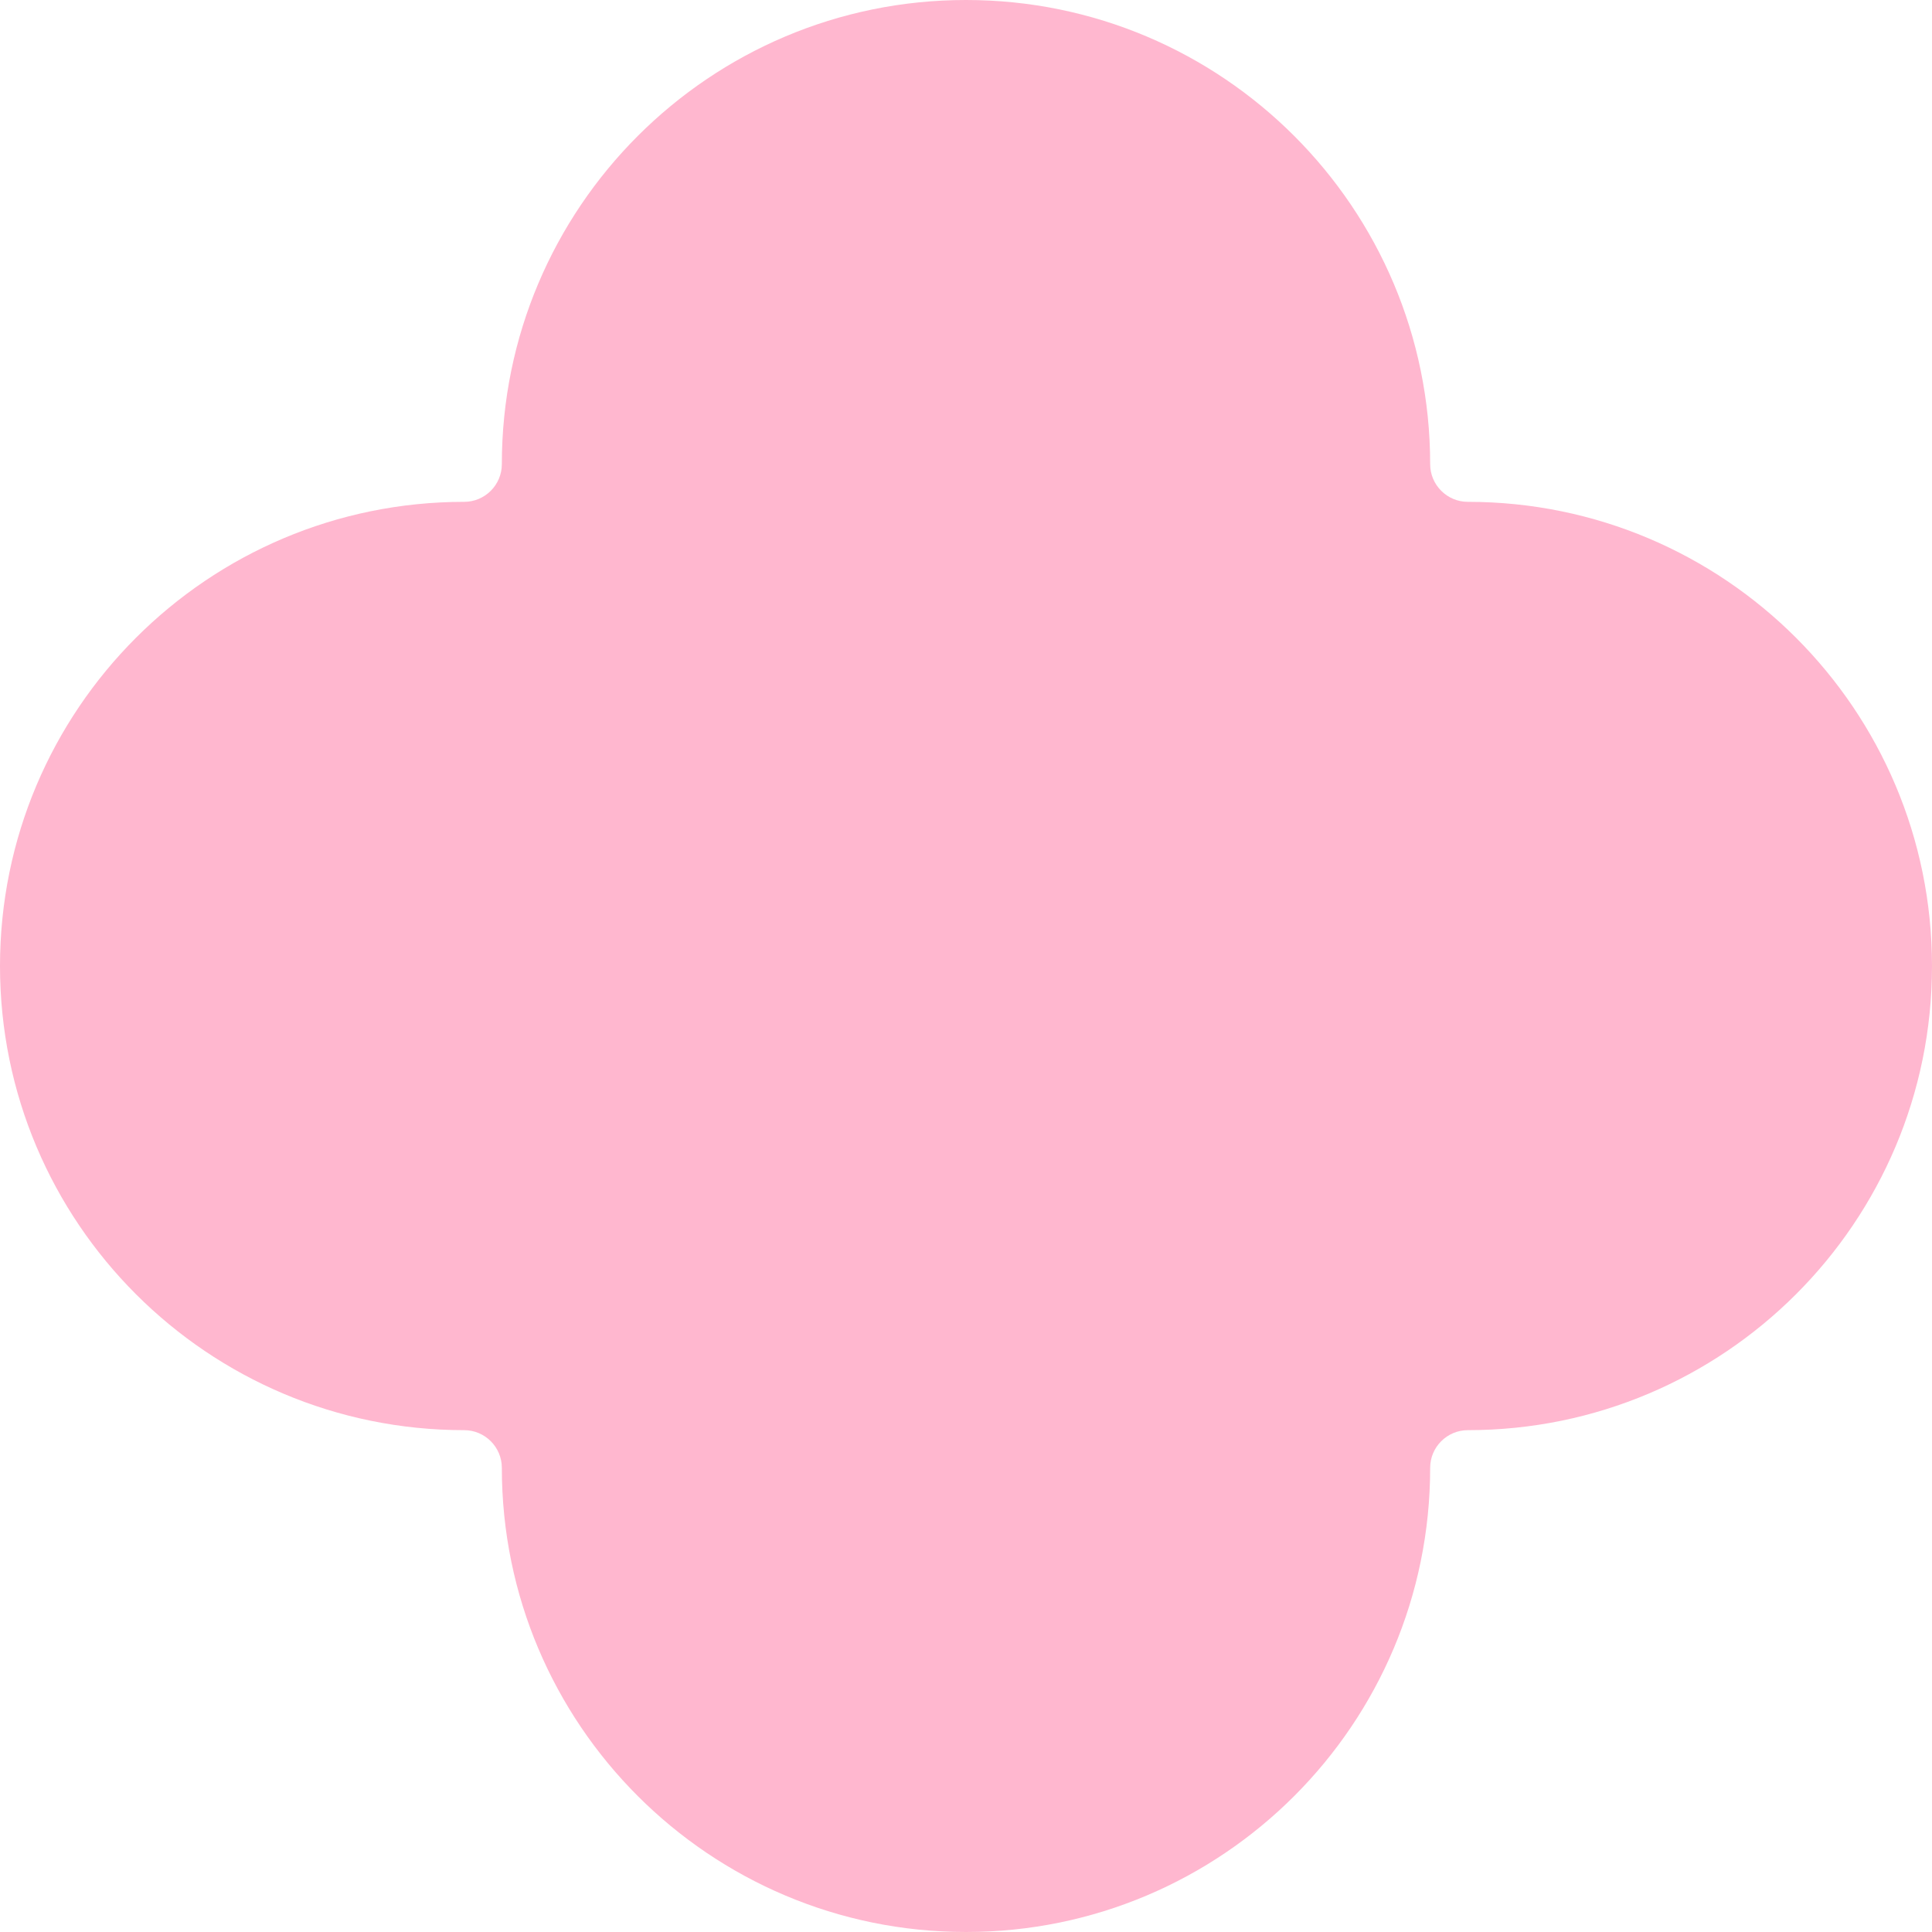 <svg width="24" height="24" viewBox="0 0 24 24" fill="none" xmlns="http://www.w3.org/2000/svg">
<path d="M12 0C8.815 0 6.234 2.582 6.234 5.766C6.234 6.024 6.024 6.234 5.766 6.234C2.582 6.234 0 8.815 0 12C0 15.185 2.582 17.766 5.766 17.766C6.024 17.766 6.234 17.976 6.234 18.234C6.234 21.418 8.815 24 12 24C15.185 24 17.766 21.418 17.766 18.234C17.766 17.976 17.976 17.766 18.234 17.766C21.418 17.766 24 15.185 24 12C24 8.815 21.418 6.234 18.234 6.234C17.976 6.234 17.766 6.024 17.766 5.766C17.766 2.582 15.185 0 12 0Z" fill="#FFB7CF"/>
</svg>
